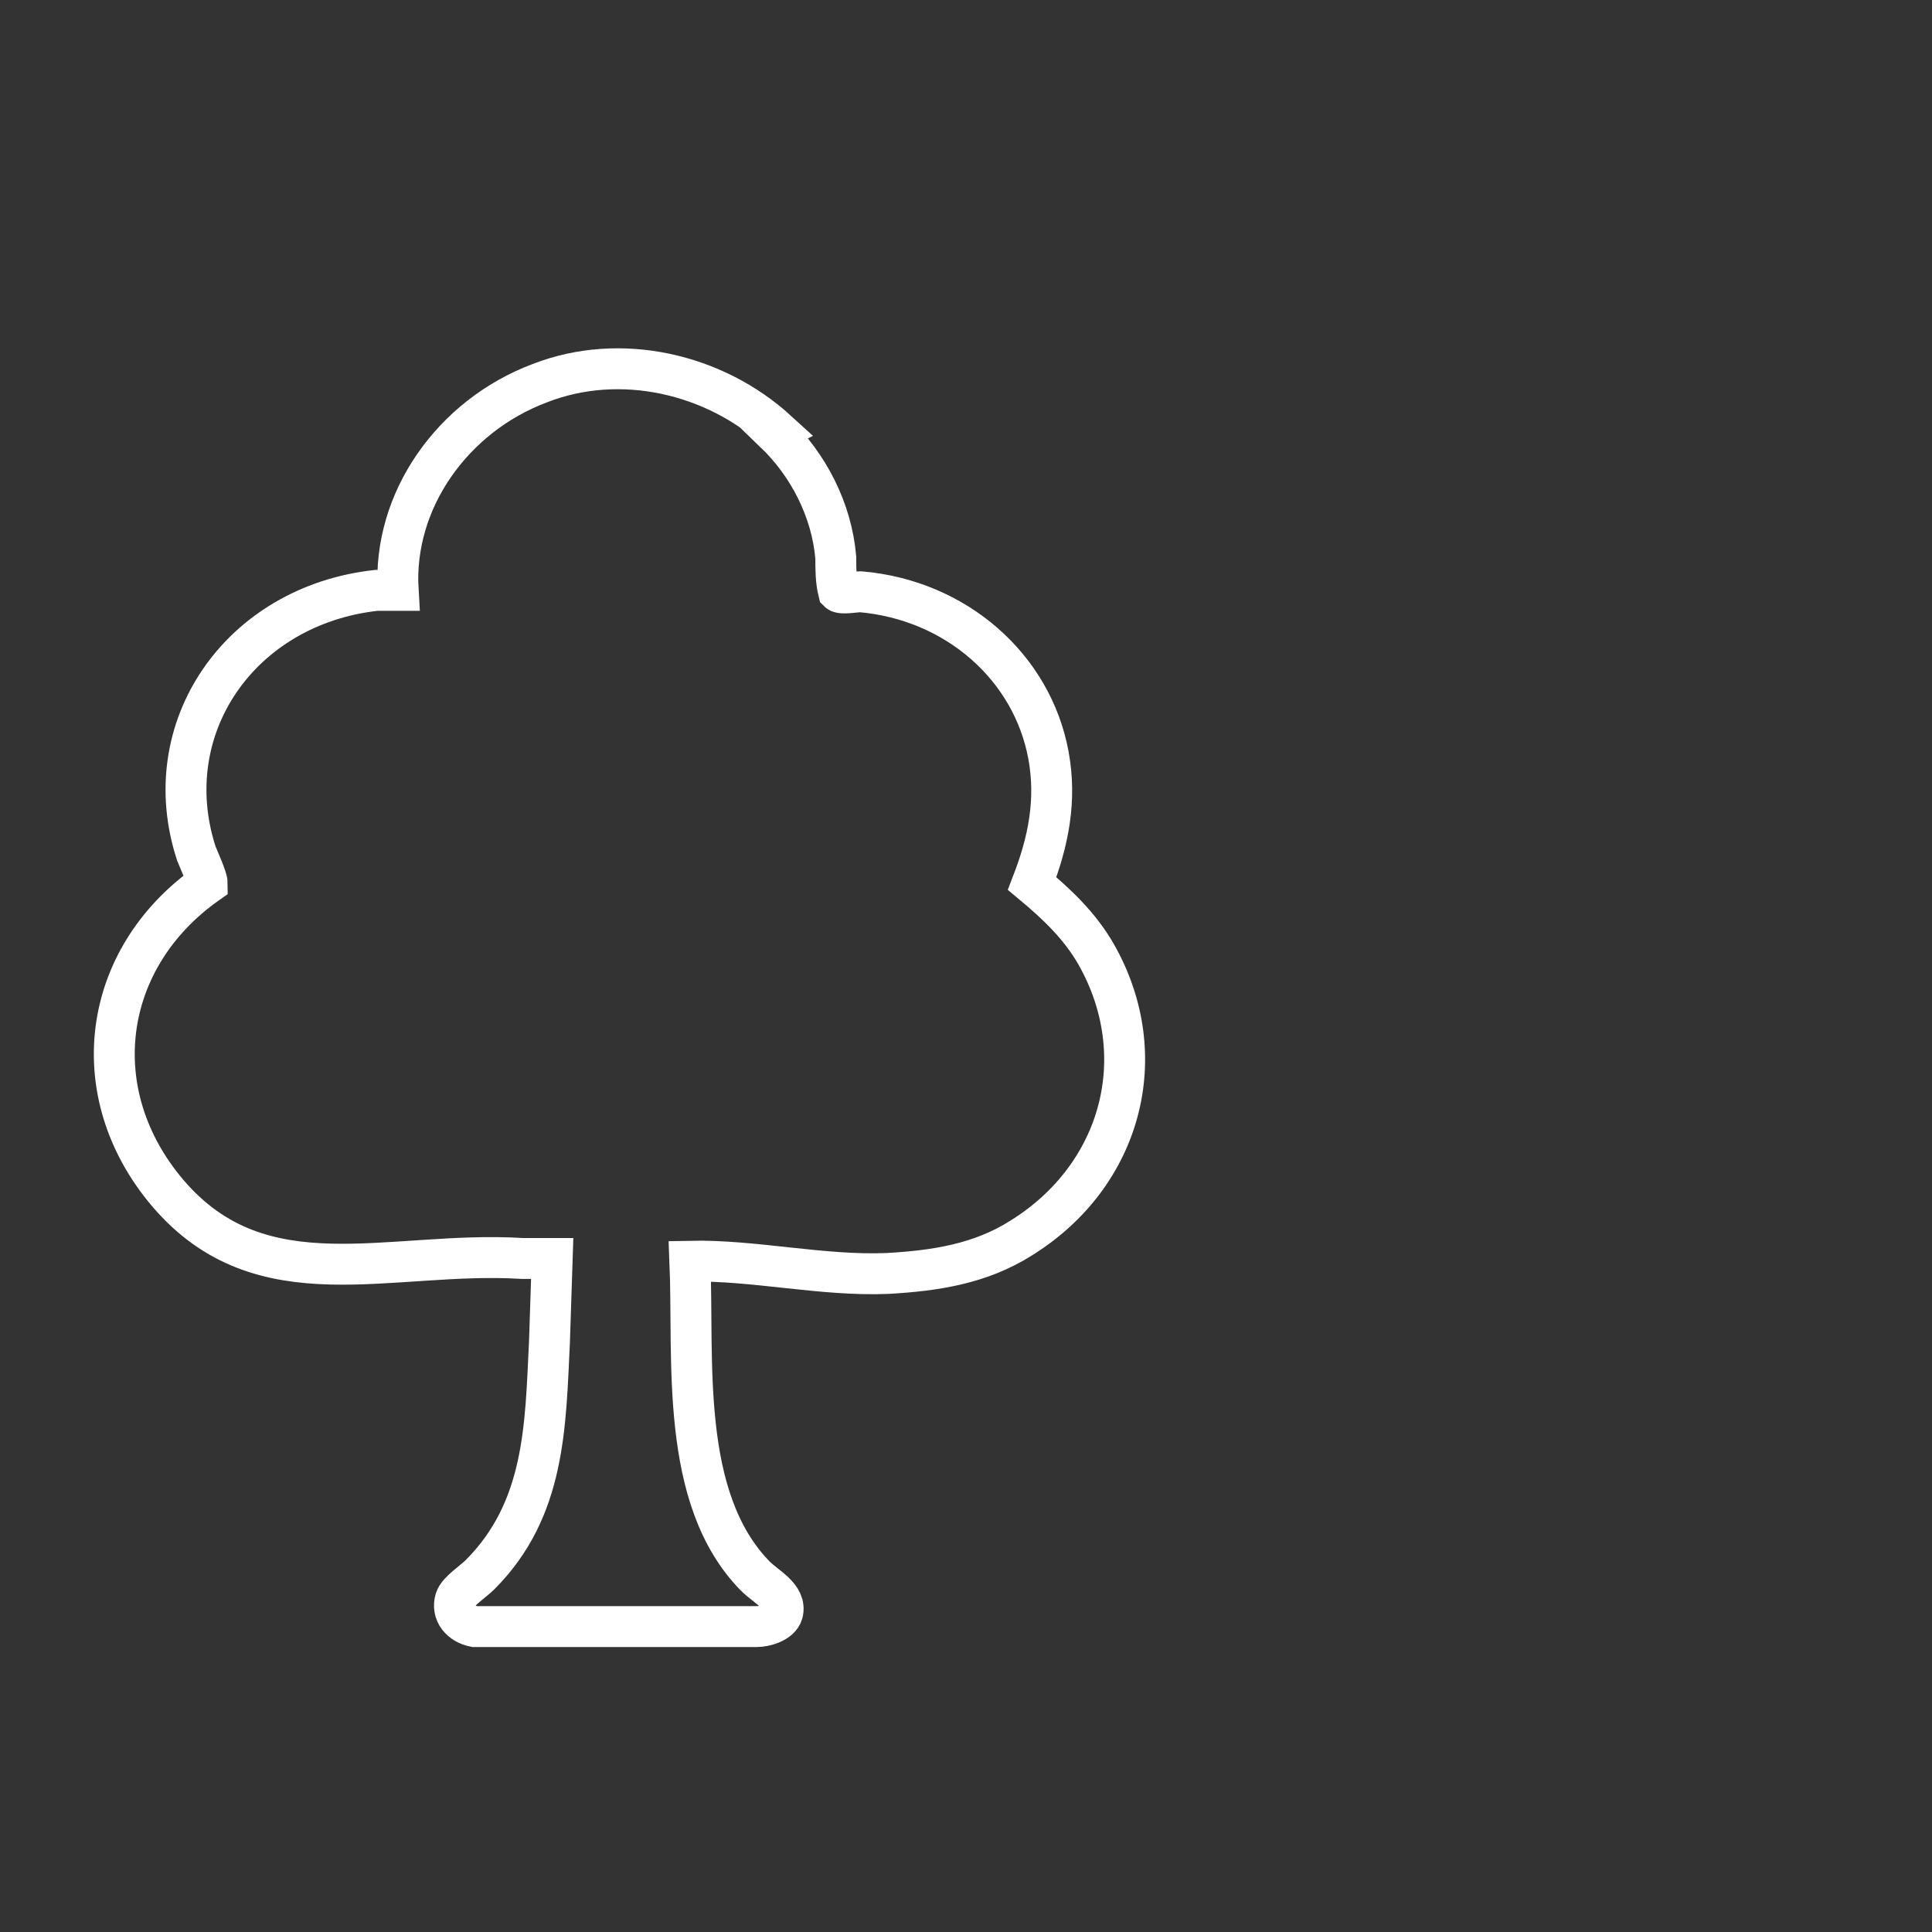 <?xml version="1.0" encoding="UTF-8"?>
<svg id="Ebene_1" xmlns="http://www.w3.org/2000/svg" xmlns:xlink="http://www.w3.org/1999/xlink" version="1.1" viewBox="0 0 141.7 141.7">
  <rect x="0" y="0" width="141.7" height="141.7" fill="#333333" stroke="none"/>
  <!-- Generator: Adobe Illustrator 29.3.1, SVG Export Plug-In . SVG Version: 2.1.0 Build 151)  -->
  <defs>
    <style>
      .st0, .st1 {
        fill: none;
      }

      .st1 {
        stroke: #fff;
        stroke-miterlimit: 10;
        stroke-width: 3px;
      }

      .st2 {
        clip-path: url(#clippath);
      }
    </style>
    <clipPath id="clippath">
      <rect class="st0" x="-10.3" y="20" width="112.3" height="106.6"/>
    </clipPath>
  </defs>
  <g class="st2">
    <path class="st1" d="M56.8,31.7c2.5,2.4,4.2,5.7,4.5,9.2,0,.8,0,1.7.2,2.5.2.2,1.3,0,1.6,0,7,.6,12.6,5.5,13.8,12,.6,3.3,0,6.3-1.2,9.4,1.8,1.5,3.5,3.1,4.7,5.2,4.2,7.4,1.9,16.2-5.5,20.8-3,1.9-6.3,2.4-9.8,2.6-4.8.2-9.8-1-14.5-.9.3,7.2-.8,17.4,4.8,23.1.8.8,2.3,1.5,2,2.7-.2.7-1.3,1-1.9,1h-20.7c-1-.2-1.7-1-1.4-2,.2-.6,1.3-1.3,1.8-1.8,4.8-4.8,4.8-10.9,5.1-17.1l.2-6.1h-2.2c-9.7-.6-19.1,3.3-26-4.8-6.2-7.3-4.9-17.2,2.9-22.7,0-.4-.6-1.7-.8-2.2-3-9.2,3.2-18.2,13.2-19.3.3,0,1.4,0,1.6,0-.4-6.6,4-12.8,10.4-15.2,5.9-2.3,12.8-.7,17.4,3.5h0Z"/>
  </g>
</svg>